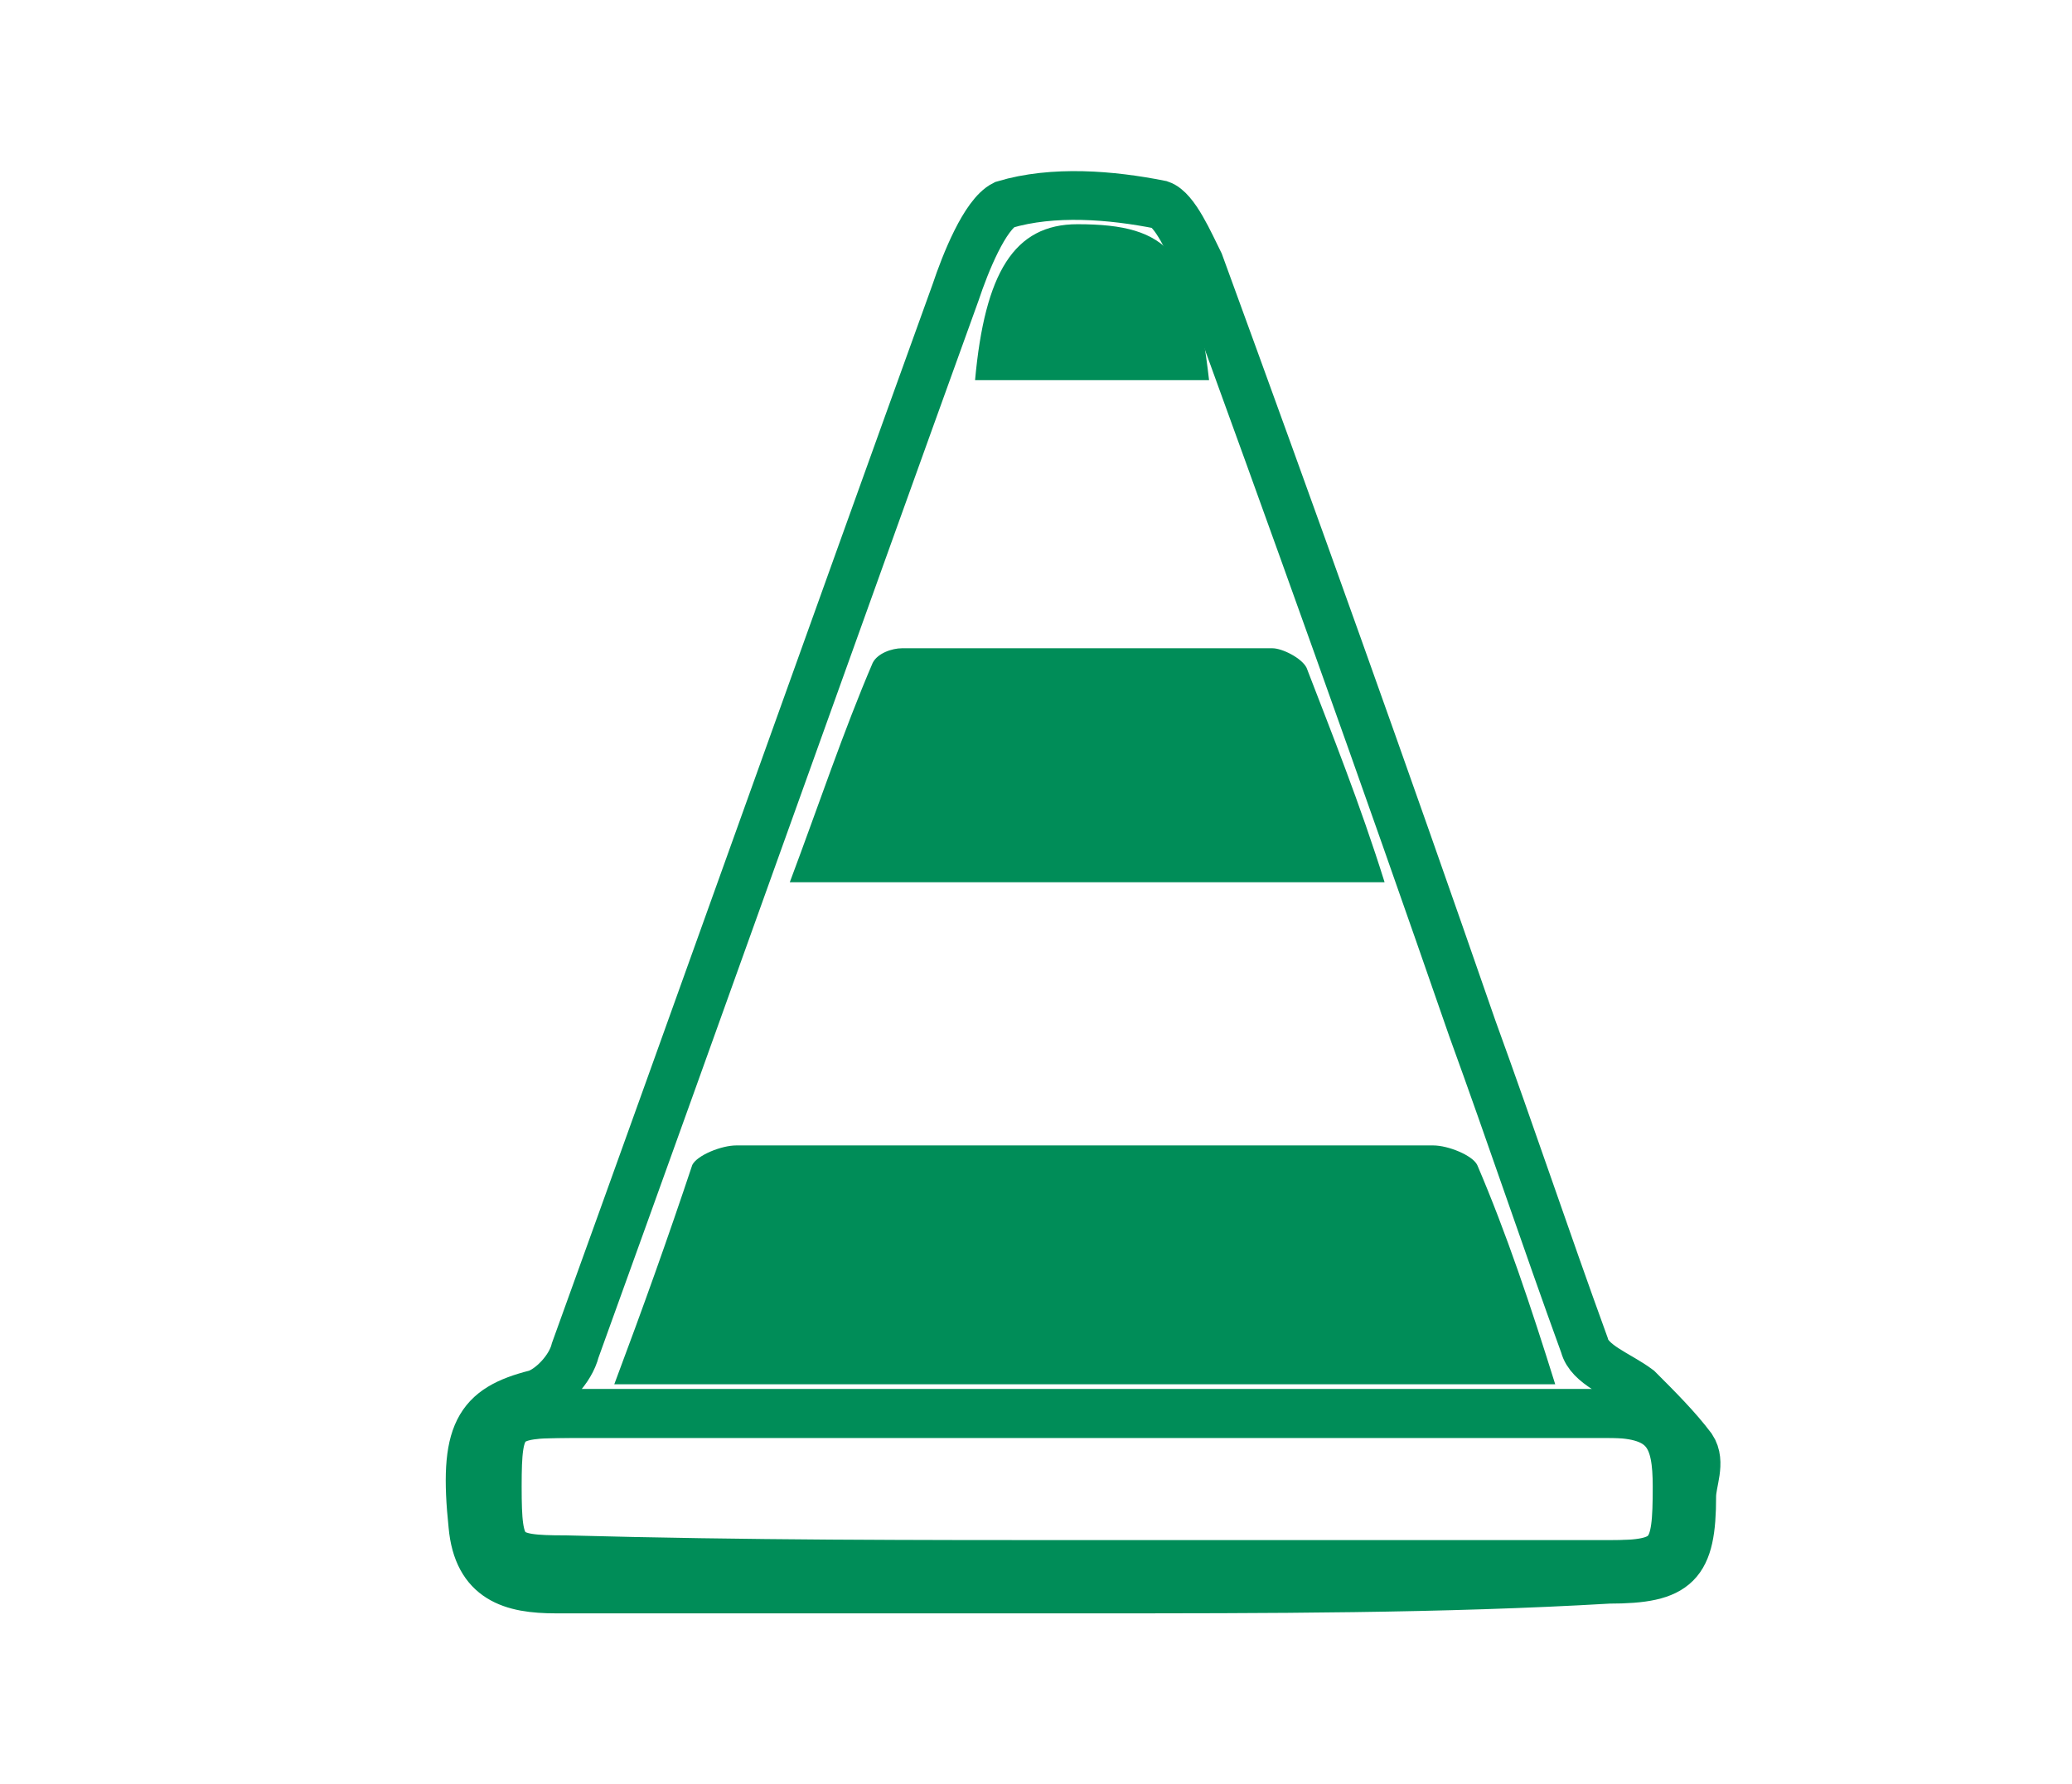 <?xml version="1.0" encoding="utf-8"?>
<!-- Generator: Adobe Illustrator 23.1.0, SVG Export Plug-In . SVG Version: 6.00 Build 0)  -->
<svg version="1.1" id="Gruppe_6" xmlns="http://www.w3.org/2000/svg" xmlns:xlink="http://www.w3.org/1999/xlink" x="0px" y="0px"
	 viewBox="0 0 42.5 36.6" style="enable-background:new 0 0 42.5 36.6;" xml:space="preserve">
<style type="text/css">
	.st0{clip-path:url(#SVGID_2_);fill:none;stroke:#008D58;stroke-miterlimit:10;}
	.st1{clip-path:url(#SVGID_2_);fill:#008D58;}
</style>
<g>
	<defs>
		<rect id="SVGID_1_" x="9" y="3.3" width="26.7" height="30"/>
	</defs>
	<clipPath id="SVGID_2_">
		<use xlink:href="#SVGID_1_"  style="overflow:visible;"/>
	</clipPath>
	<path class="st0" d="M22.4,32.1c3.5,0,7.1,0,10.6,0c1.3,0,1.4-0.2,1.4-1.6c0-1-0.2-1.5-1.4-1.5c-7.1,0-14.2,0-21.3,0
		c-1.4,0-1.5,0.1-1.5,1.5c0,1.4,0.1,1.5,1.4,1.5C15.3,32.1,18.8,32.1,22.4,32.1z M22.3,32.6c-3.6,0-7.2,0-10.9,0
		c-0.9,0-1.6-0.2-1.7-1.3c-0.2-1.9,0.1-2.4,1.3-2.7c0.3-0.1,0.7-0.5,0.8-0.9c2.6-7.2,5.2-14.5,7.8-21.7c0.2-0.6,0.6-1.6,1-1.8
		c1-0.3,2.2-0.2,3.2,0c0.3,0.1,0.6,0.8,0.8,1.2c1.9,5.2,3.8,10.5,5.6,15.7c0.8,2.2,1.5,4.3,2.3,6.5c0.1,0.4,0.7,0.6,1.1,0.9
		c0.4,0.4,0.8,0.8,1.1,1.2c0.2,0.3,0,0.7,0,1c0,1.4-0.3,1.7-1.7,1.7C29.6,32.6,26,32.6,22.3,32.6L22.3,32.6z"/>
	<path class="st0" d="M22.4,32.1c-3.6,0-7.2,0-10.8,0c-1.4,0-1.5-0.1-1.5-1.6c0-1.4,0.1-1.5,1.5-1.5c7.2,0,14.4,0,21.6,0
		c1.2,0,1.4,0.5,1.4,1.5c0,1.4-0.1,1.6-1.4,1.6C29.6,32.1,26,32.1,22.4,32.1z"/>
	<path class="st1" d="M12.6,28.4c0.6-1.6,1.1-3,1.6-4.5c0.1-0.2,0.6-0.4,0.9-0.4c4.8,0,9.6,0,14.3,0c0.3,0,0.8,0.2,0.9,0.4
		c0.6,1.4,1.1,2.9,1.6,4.5H12.6z"/>
	<path class="st1" d="M28.4,18.1H16.2c0.6-1.6,1.1-3.1,1.7-4.5c0.1-0.2,0.4-0.3,0.6-0.3c2.5,0,5,0,7.6,0c0.2,0,0.6,0.2,0.7,0.4
		C27.3,15,27.9,16.5,28.4,18.1"/>
	<path class="st1" d="M24.8,7.8h-4.8c0.2-2.2,0.8-3.2,2.1-3.2C24,4.6,24.5,5.2,24.8,7.8"/>
</g>
</svg>
